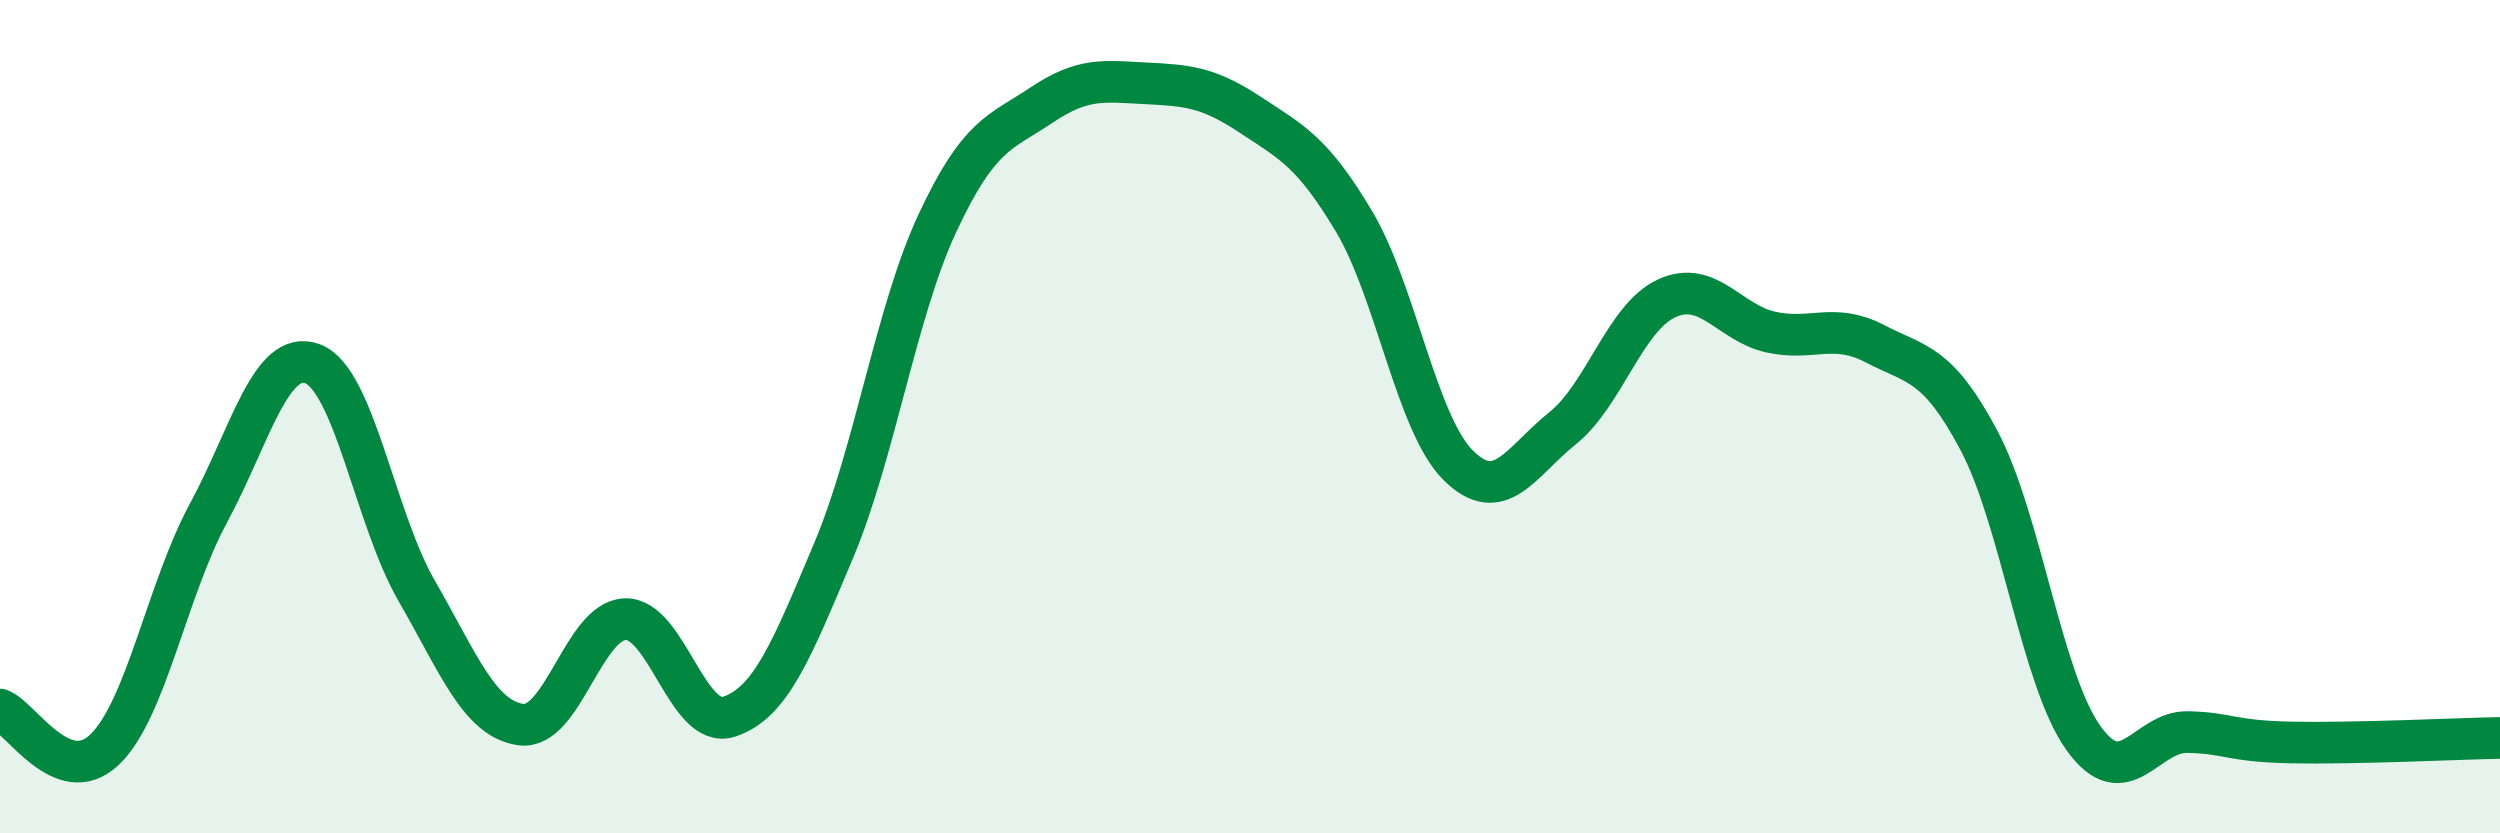 
    <svg width="60" height="20" viewBox="0 0 60 20" xmlns="http://www.w3.org/2000/svg">
      <path
        d="M 0,17.03 C 0.5,17.22 1.5,18.94 2.5,18 C 3.5,17.06 4,14.17 5,12.32 C 6,10.47 6.5,8.36 7.5,8.73 C 8.5,9.1 9,12.45 10,14.18 C 11,15.91 11.5,17.25 12.5,17.39 C 13.5,17.53 14,14.9 15,14.86 C 16,14.82 16.5,17.53 17.5,17.2 C 18.5,16.87 19,15.6 20,13.23 C 21,10.86 21.5,7.49 22.5,5.35 C 23.5,3.21 24,3.19 25,2.52 C 26,1.85 26.5,1.95 27.5,2 C 28.5,2.05 29,2.09 30,2.75 C 31,3.41 31.5,3.64 32.5,5.32 C 33.5,7 34,10.18 35,11.17 C 36,12.16 36.5,11.08 37.5,10.28 C 38.5,9.48 39,7.62 40,7.16 C 41,6.7 41.5,7.75 42.5,7.97 C 43.5,8.19 44,7.73 45,8.25 C 46,8.77 46.5,8.69 47.5,10.58 C 48.5,12.47 49,16.31 50,17.71 C 51,19.11 51.5,17.55 52.5,17.57 C 53.5,17.59 53.5,17.79 55,17.82 C 56.5,17.85 59,17.73 60,17.71L60 20L0 20Z"
        fill="#008740"
        opacity="0.1"
        stroke-linecap="round"
        stroke-linejoin="round"
      />
      <path
        d="M 0,17.03 C 0.5,17.22 1.5,18.94 2.5,18 C 3.5,17.06 4,14.17 5,12.32 C 6,10.47 6.5,8.36 7.5,8.73 C 8.5,9.1 9,12.45 10,14.18 C 11,15.91 11.5,17.25 12.5,17.39 C 13.5,17.53 14,14.9 15,14.86 C 16,14.82 16.5,17.53 17.5,17.2 C 18.5,16.87 19,15.6 20,13.23 C 21,10.86 21.5,7.49 22.5,5.35 C 23.5,3.21 24,3.19 25,2.52 C 26,1.85 26.5,1.95 27.5,2 C 28.5,2.05 29,2.09 30,2.75 C 31,3.41 31.5,3.64 32.5,5.32 C 33.5,7 34,10.18 35,11.17 C 36,12.16 36.5,11.08 37.5,10.28 C 38.5,9.48 39,7.62 40,7.16 C 41,6.7 41.5,7.75 42.5,7.97 C 43.5,8.19 44,7.73 45,8.25 C 46,8.77 46.5,8.69 47.5,10.58 C 48.5,12.47 49,16.31 50,17.71 C 51,19.11 51.5,17.55 52.5,17.57 C 53.5,17.59 53.5,17.79 55,17.82 C 56.5,17.85 59,17.73 60,17.71"
        stroke="#008740"
        stroke-width="1"
        fill="none"
        stroke-linecap="round"
        stroke-linejoin="round"
      />
    </svg>
  